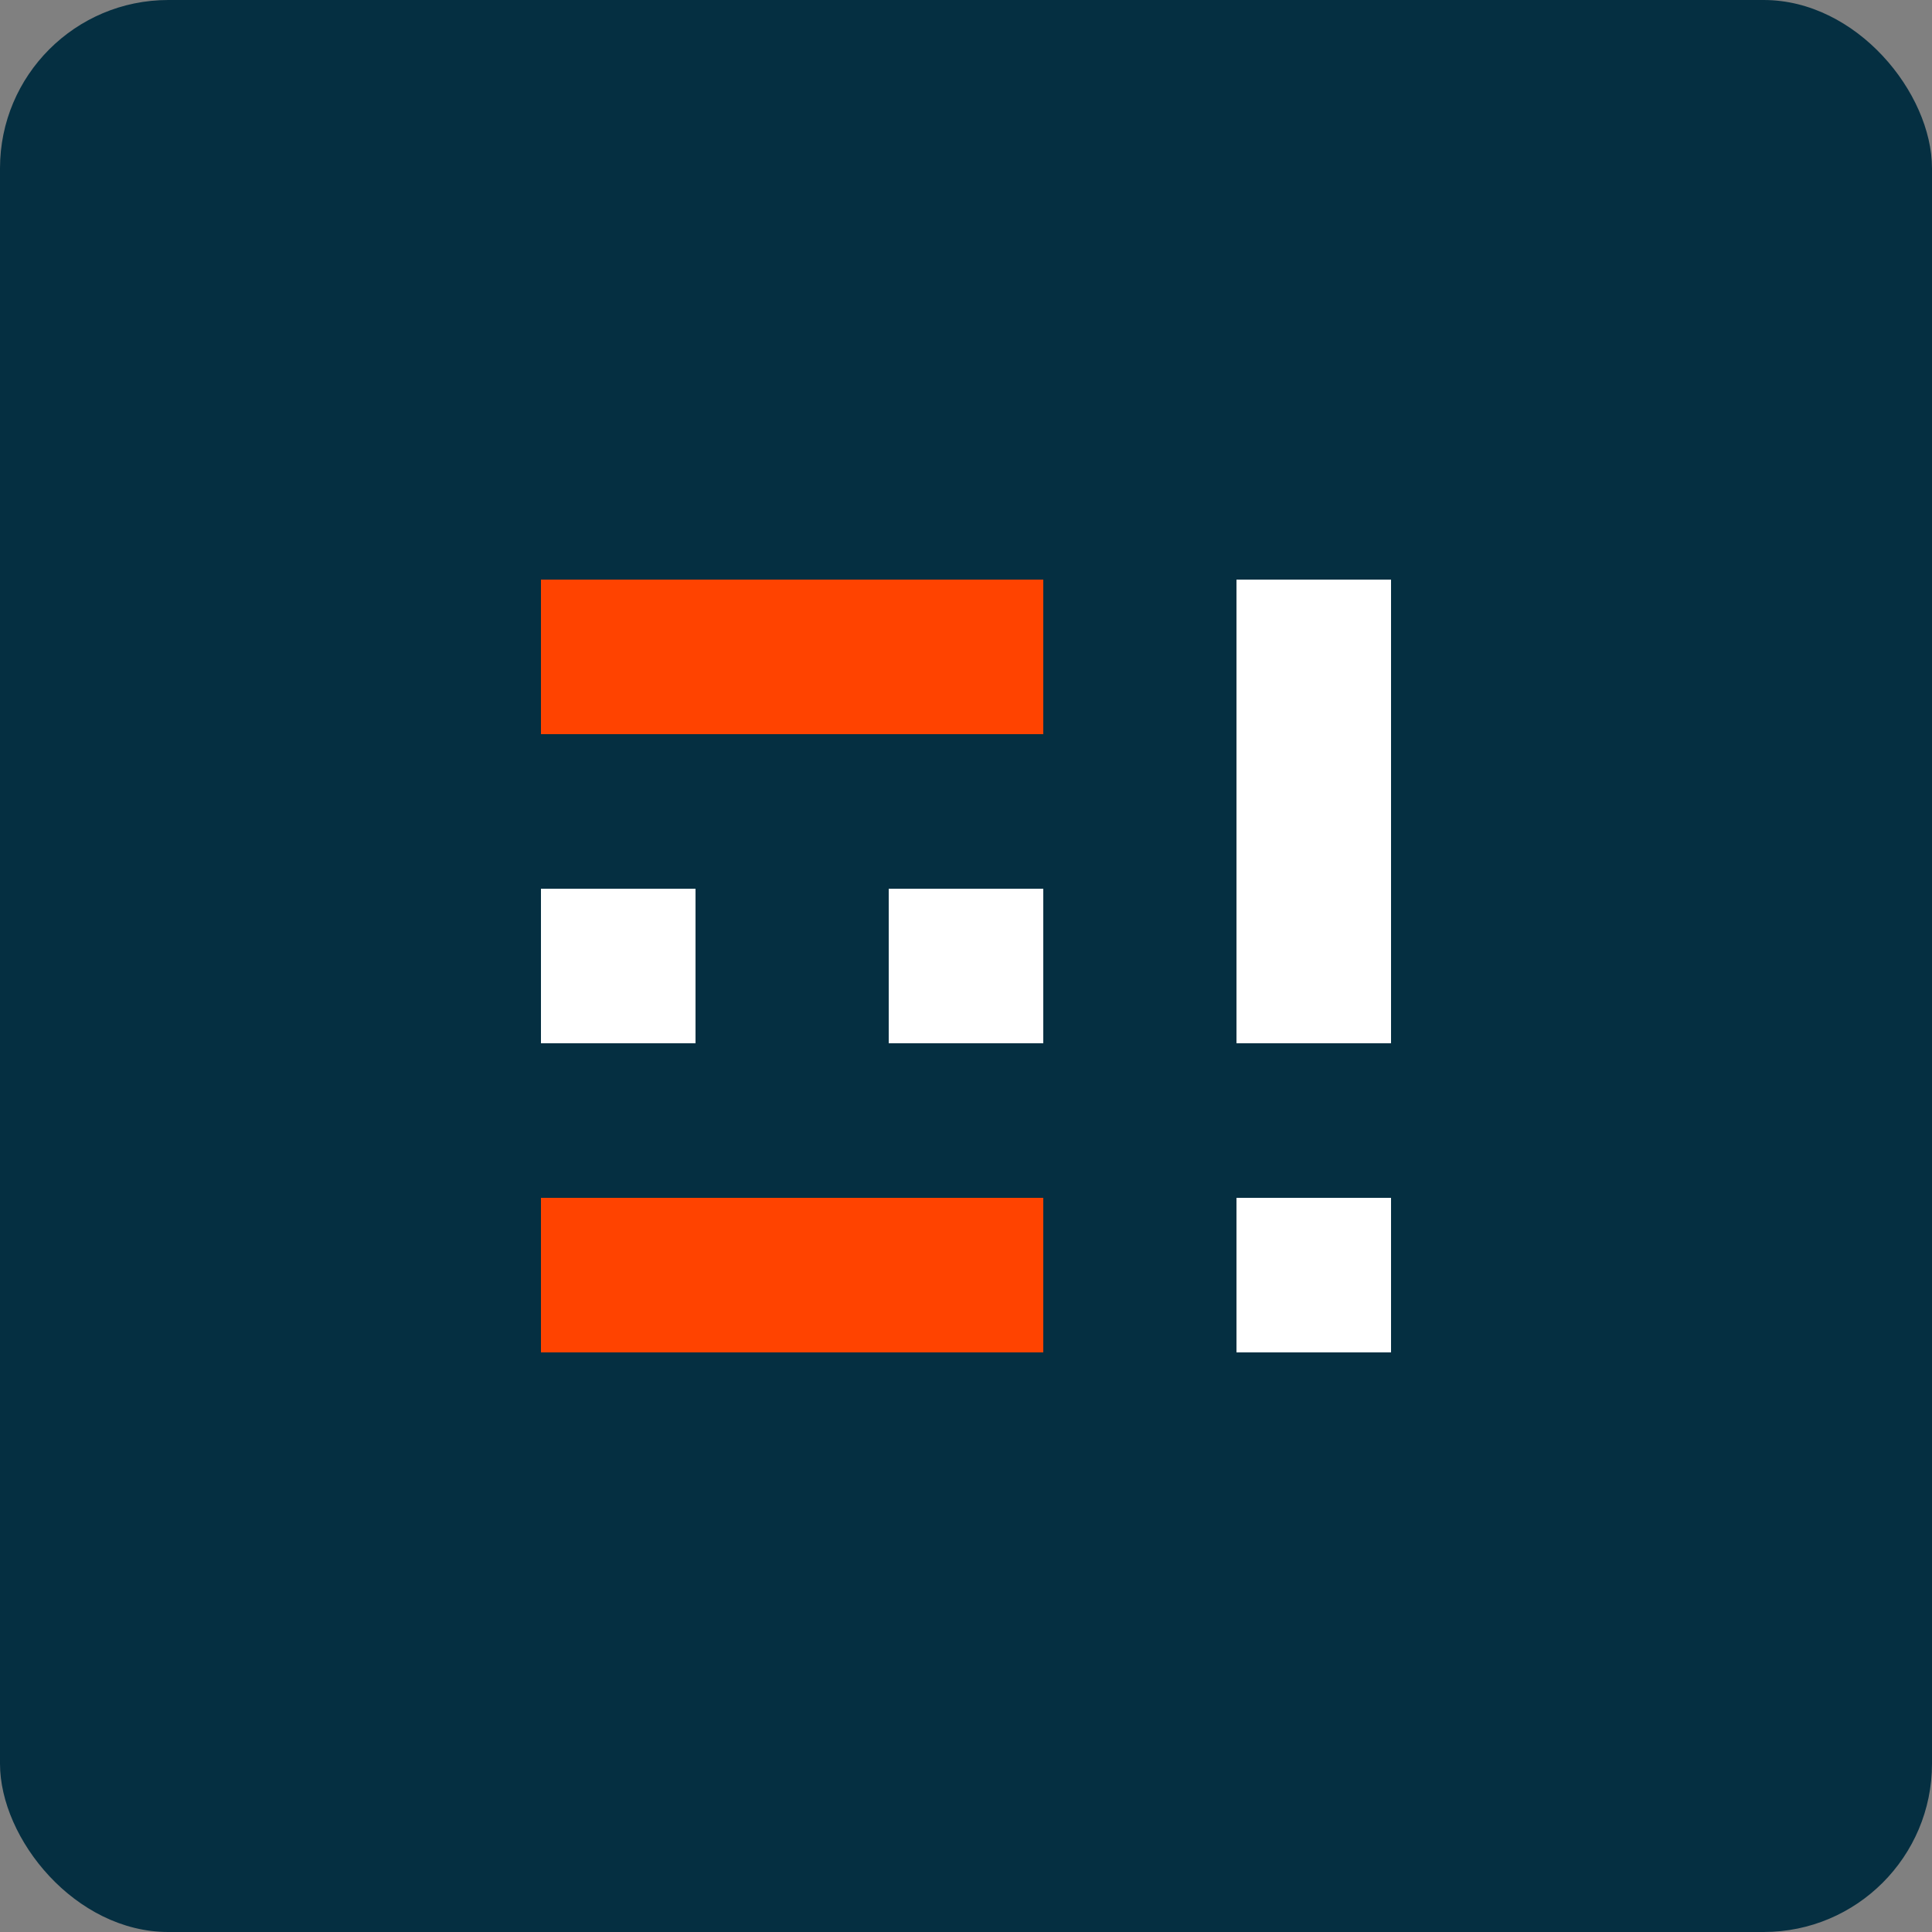 <svg width="50" height="50" viewBox="0 0 50 50" fill="none" xmlns="http://www.w3.org/2000/svg">
<rect x="0" y="0" width="50" height="50" fill="#808080" stroke="none"/>
<rect width="50" height="50" rx="4.356" fill="#052F41"/>
<rect x="14" y="15" width="13" height="4" fill="#FF4300"/>
<rect x="32" y="15" width="4" height="12" fill="white"/>
<rect x="14" y="23" width="4" height="4" fill="white"/>
<rect x="23" y="23" width="4" height="4" fill="white"/>
<rect x="14" y="31" width="13" height="4" fill="#FF4300"/>
<rect x="32" y="31" width="4" height="4" fill="white"/>
</svg>
